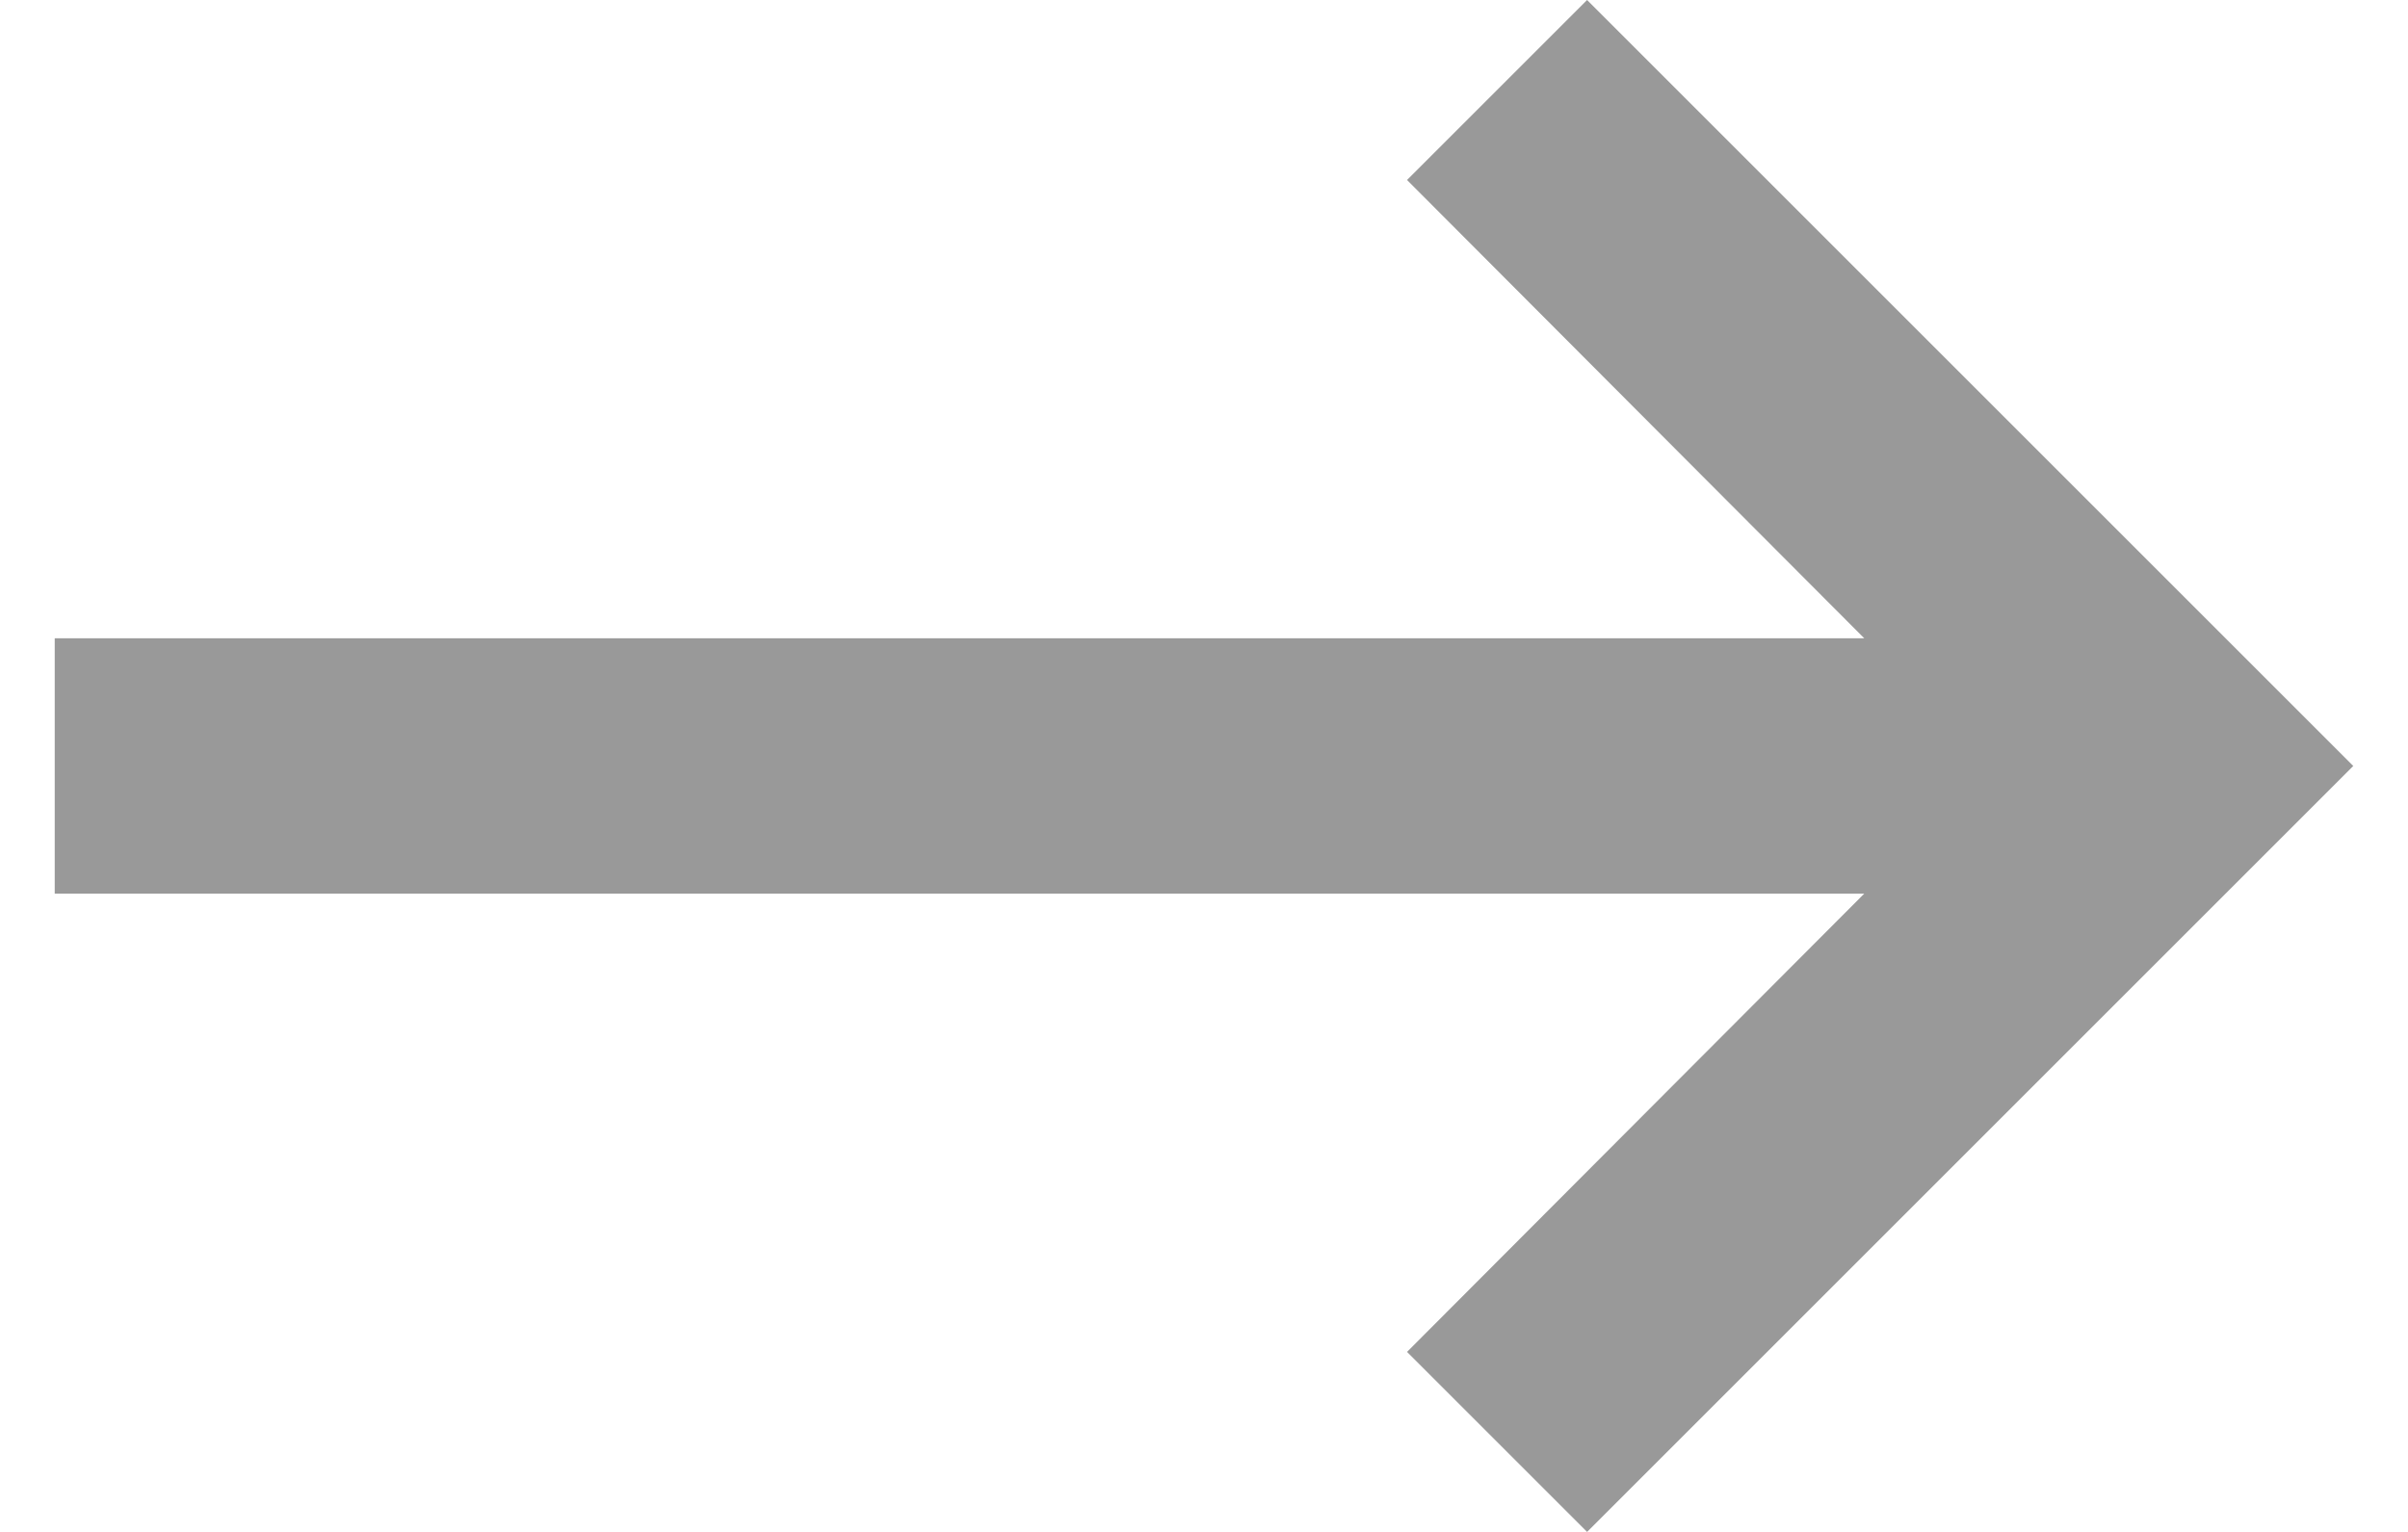 <svg width="22" height="14" viewBox="0 0 22 14" fill="none" xmlns="http://www.w3.org/2000/svg">
<path d="M0.5 8.167L17.032 8.167L12.855 12.355L14.5 14L21.5 7L14.5 6.11959e-07L12.855 1.645L17.032 5.833L0.5 5.833L0.5 8.167Z" fill="black" fill-opacity="0.4"/>
</svg>
